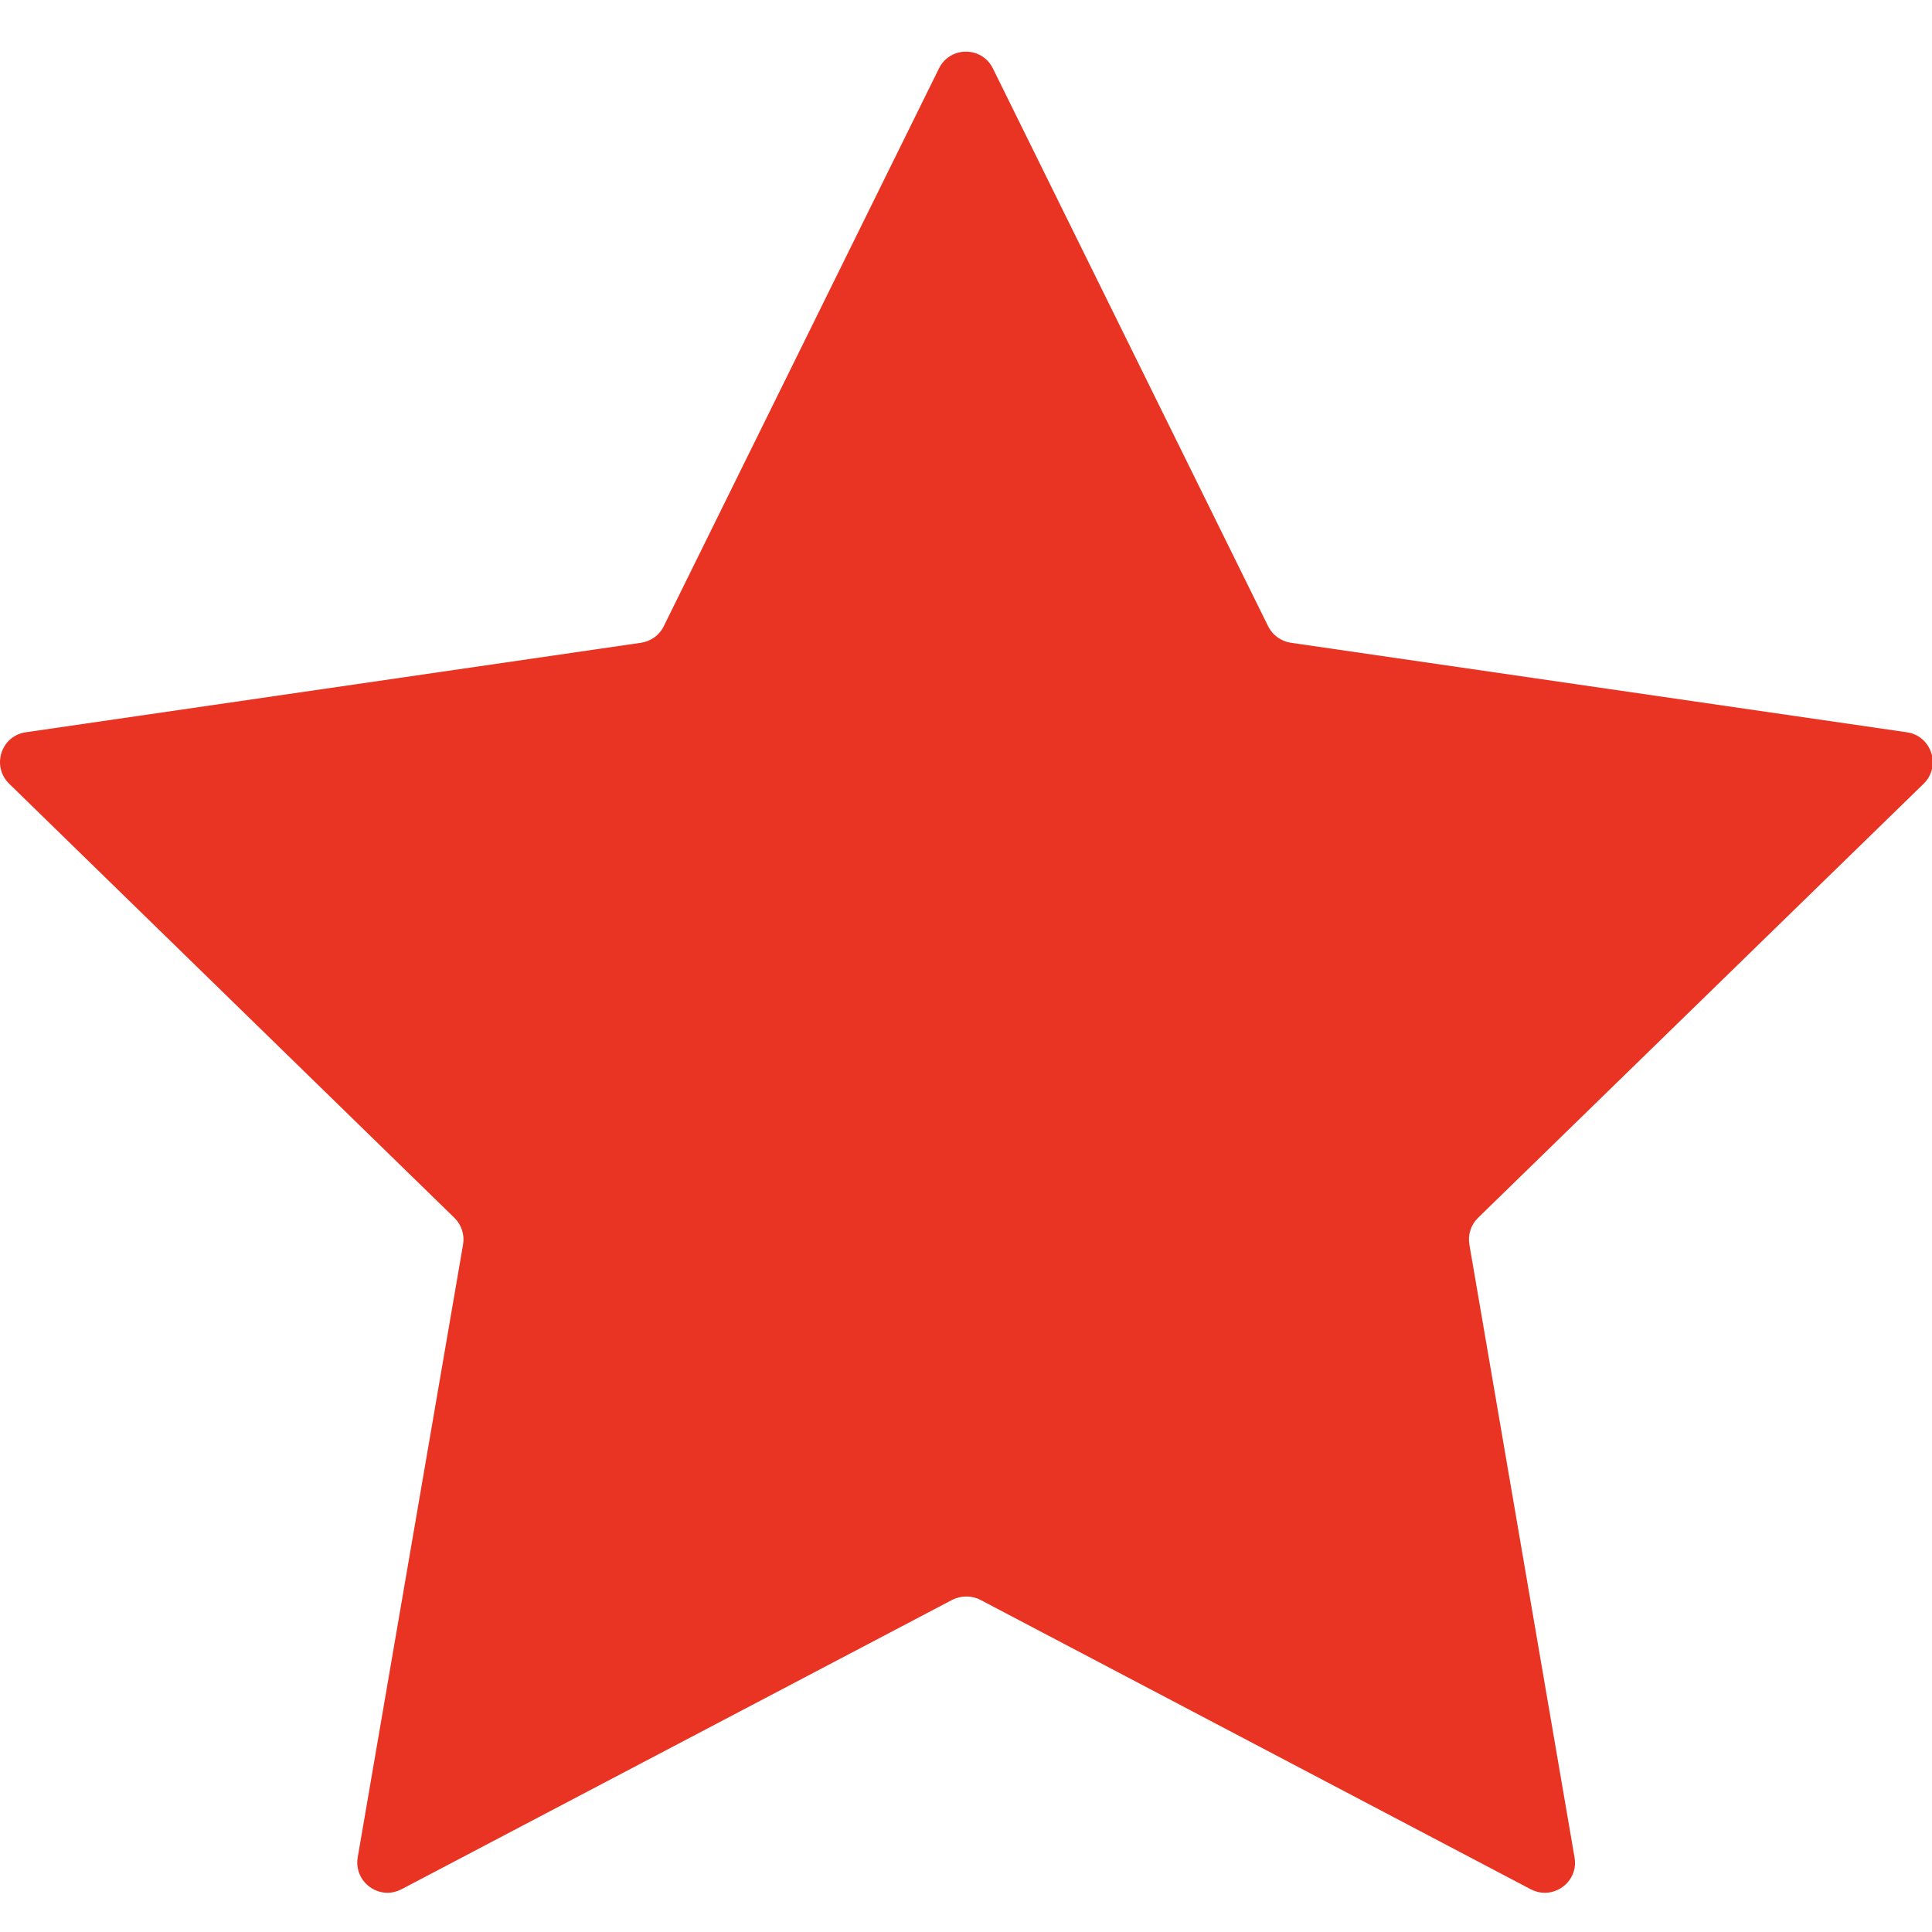 <svg t="1747029697080" class="icon" viewBox="0 0 1025 1024" version="1.1" xmlns="http://www.w3.org/2000/svg" p-id="3502" id="mx_n_1747029697080" width="13" height="13"><path d="M784.164 645.6c-3.8 3.7-5.5 9-4.6 14.2L835.364 985c1.8 10.3-6.4 18.7-15.8 18.7-2.5 0-5-0.6-7.5-1.9L520.164 848.3c-2.3-1.2-4.9-1.8-7.5-1.8s-5.1 0.6-7.5 1.8l-292.1 153.5c-2.5 1.3-5 1.9-7.5 1.9-9.3 0-17.5-8.4-15.8-18.7L245.664 659.8c0.9-5.2-0.8-10.5-4.6-14.2L4.864 415.3C-4.636 406 0.564 389.9 13.664 388l326.5-47.5c5.2-0.8 9.7-4 12-8.8l146-295.9c2.9-5.9 8.6-8.9 14.3-8.9s11.4 3 14.3 8.9l146 295.9c2.3 4.7 6.8 8 12 8.8L1011.664 388c13.1 1.9 18.4 18 8.9 27.3L784.164 645.6z" p-id="3503" fill="#e93323"></path></svg>